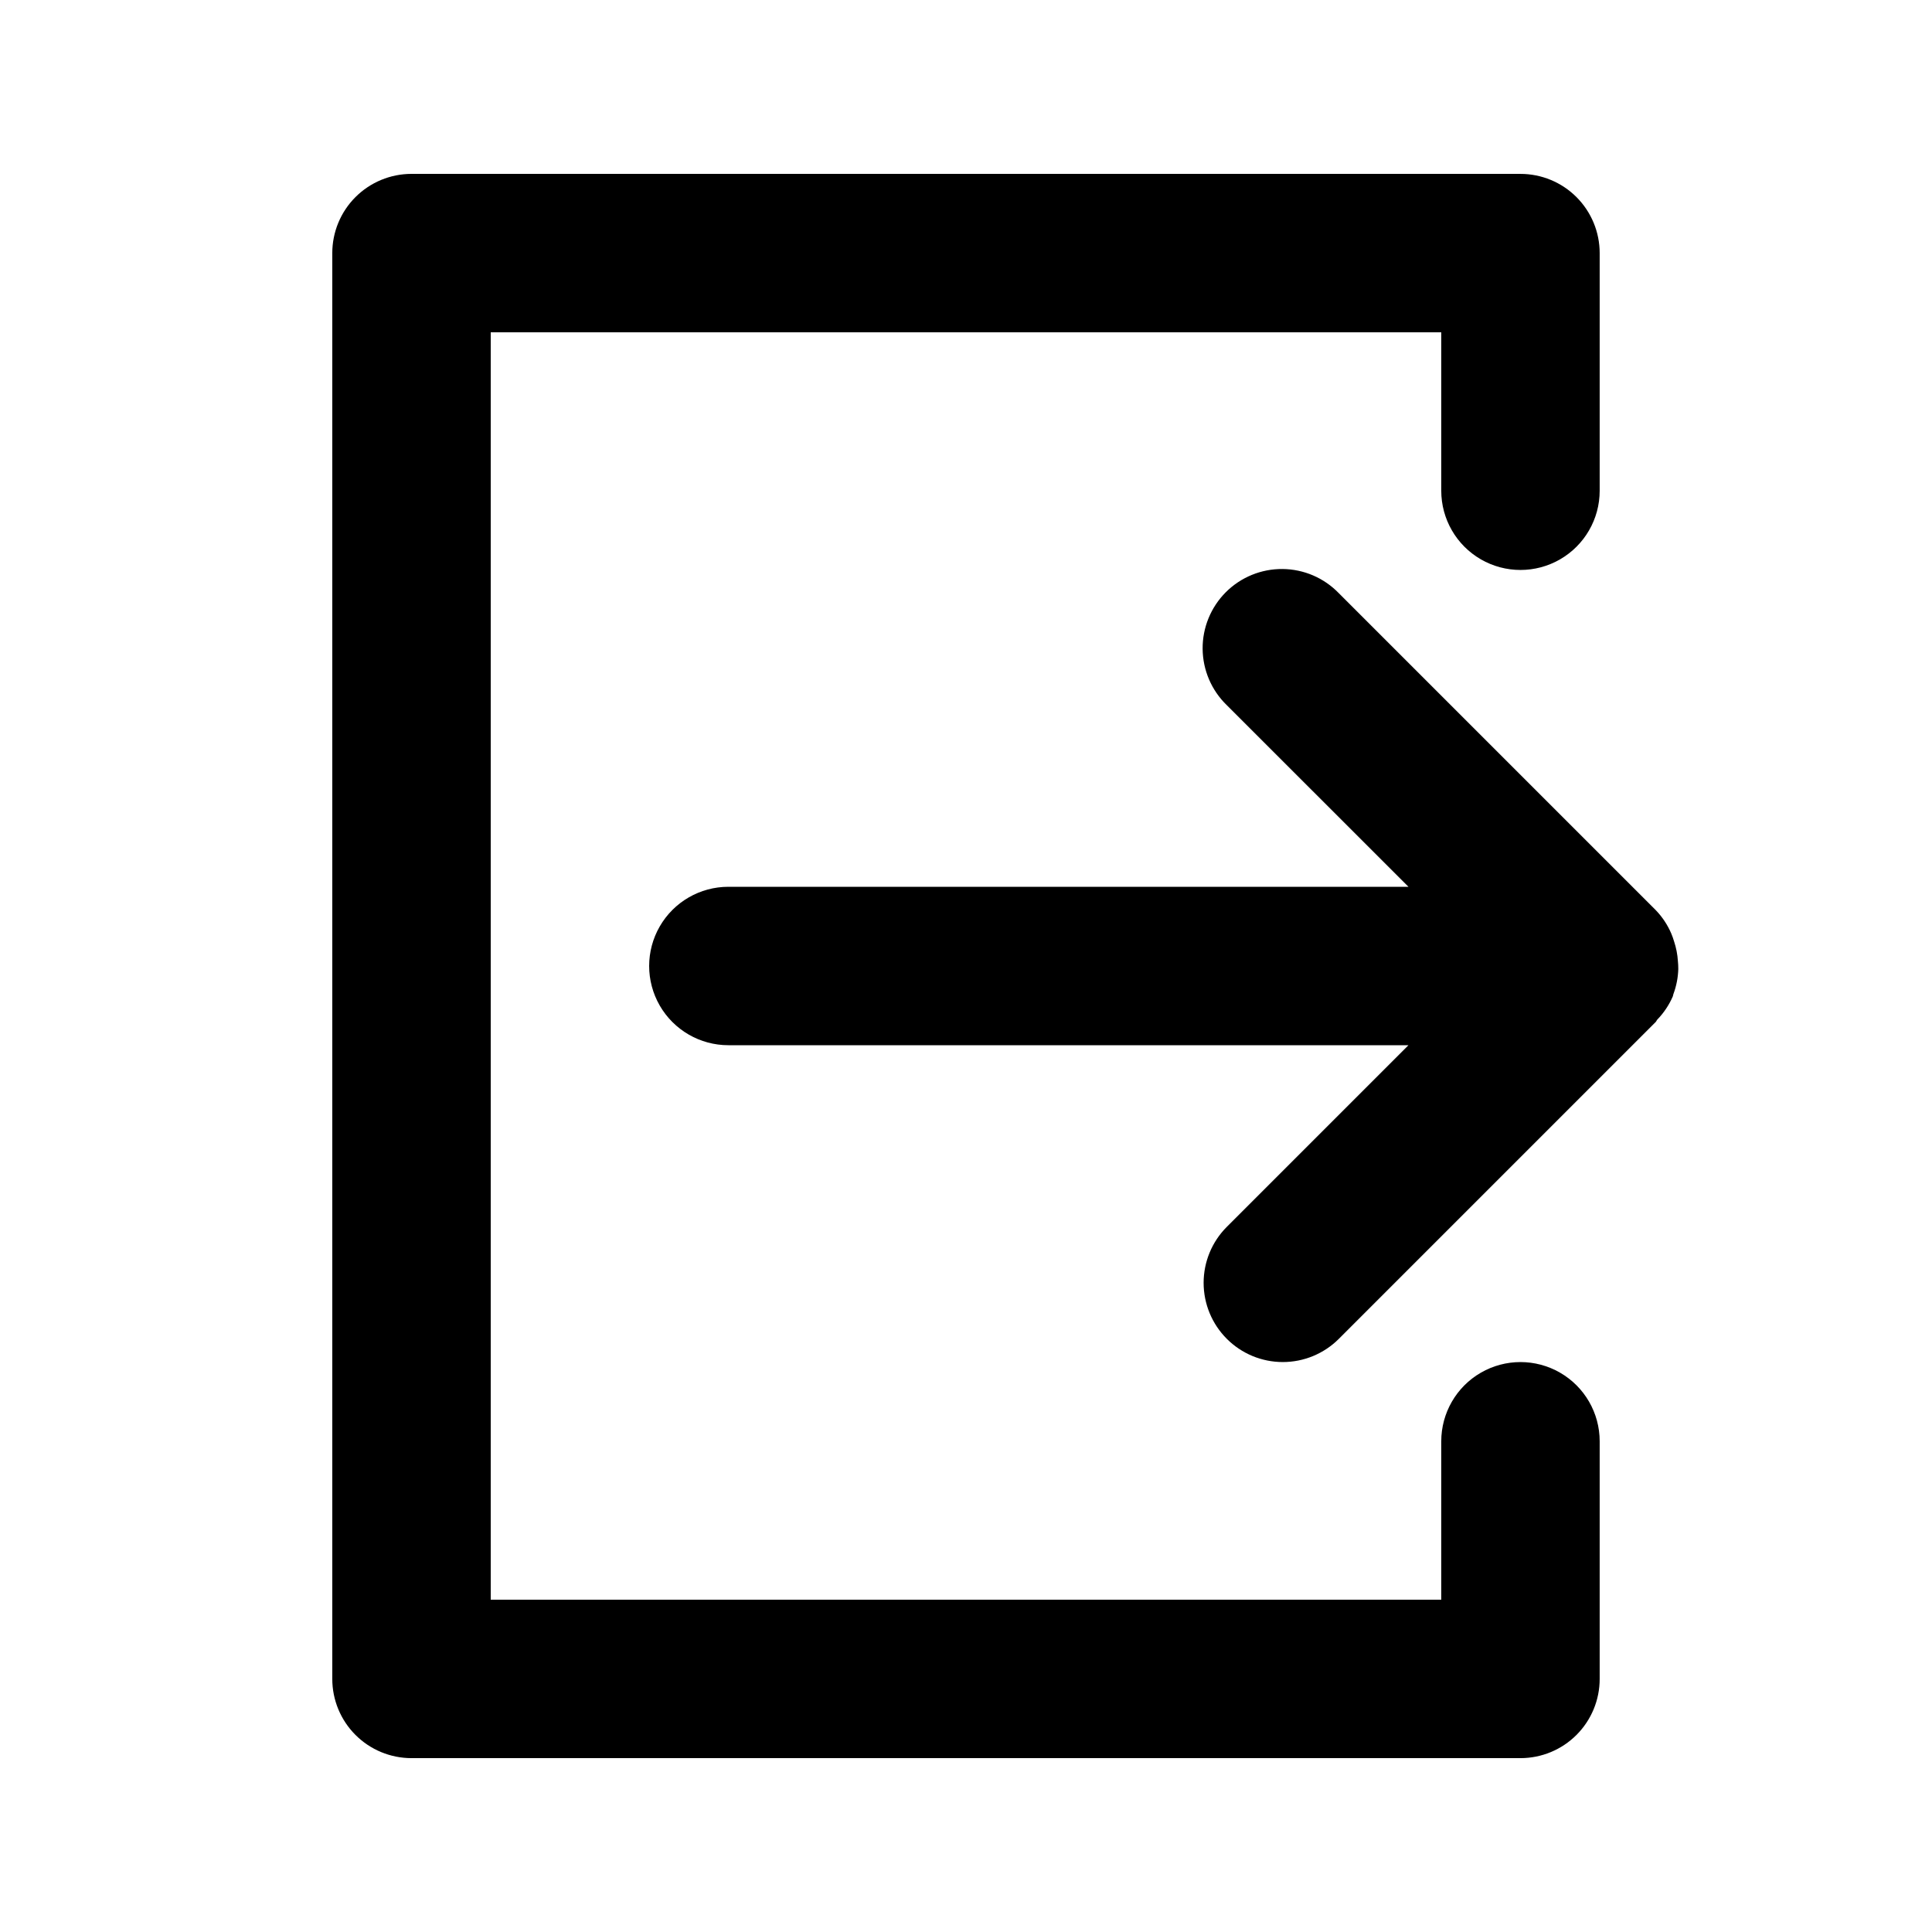 <?xml version="1.0" encoding="UTF-8"?>
<!-- Uploaded to: SVG Repo, www.svgrepo.com, Generator: SVG Repo Mixer Tools -->
<svg fill="#000000" width="800px" height="800px" version="1.1" viewBox="144 144 512 512" xmlns="http://www.w3.org/2000/svg">
 <g>
  <path d="m469.12 498.81c3.938 3.938 9.273 6.148 14.84 6.148 5.57 0 10.906-2.211 14.844-6.148l83.969-83.969c0.191-0.188 0.246-0.445 0.418-0.629 1.738-1.789 3.137-3.879 4.125-6.168l0.02-0.074c0.074-0.18 0.07-0.371 0.137-0.551h0.004c0.789-2.125 1.223-4.363 1.289-6.629 0-0.707-0.035-1.41-0.105-2.109-0.113-1.777-0.457-3.535-1.02-5.223-0.207-0.699-0.449-1.383-0.73-2.051-0.992-2.316-2.394-4.43-4.144-6.238l-83.969-83.969c-3.91-4.051-9.285-6.359-14.914-6.406-5.633-0.051-11.047 2.164-15.027 6.144-3.981 3.984-6.195 9.398-6.148 15.027 0.051 5.629 2.359 11.004 6.406 14.918l48.141 48.125h-180.23c-7.5 0-14.43 4-18.18 10.496-3.75 6.492-3.75 14.496 0 20.992 3.75 6.492 10.68 10.496 18.18 10.496h180.23l-48.133 48.133c-3.938 3.934-6.152 9.273-6.152 14.84 0 5.57 2.215 10.91 6.152 14.844z"/>
  <path d="m546.94 190.08h-293.89c-5.566 0-10.906 2.211-14.844 6.148s-6.148 9.277-6.148 14.844v377.86c0 5.57 2.211 10.906 6.148 14.844s9.277 6.148 14.844 6.148h293.89c5.57 0 10.91-2.211 14.844-6.148 3.938-3.938 6.148-9.273 6.148-14.844v-62.977c0-7.5-4-14.43-10.496-18.18-6.492-3.75-14.496-3.75-20.992 0-6.492 3.75-10.496 10.68-10.496 18.18v41.984h-251.9v-335.87h251.9v41.984c0 7.5 4.004 14.43 10.496 18.18 6.496 3.75 14.5 3.75 20.992 0 6.496-3.75 10.496-10.68 10.496-18.18v-62.977c0-5.566-2.211-10.906-6.148-14.844-3.934-3.938-9.273-6.148-14.844-6.148z"/>
 </g>
</svg>